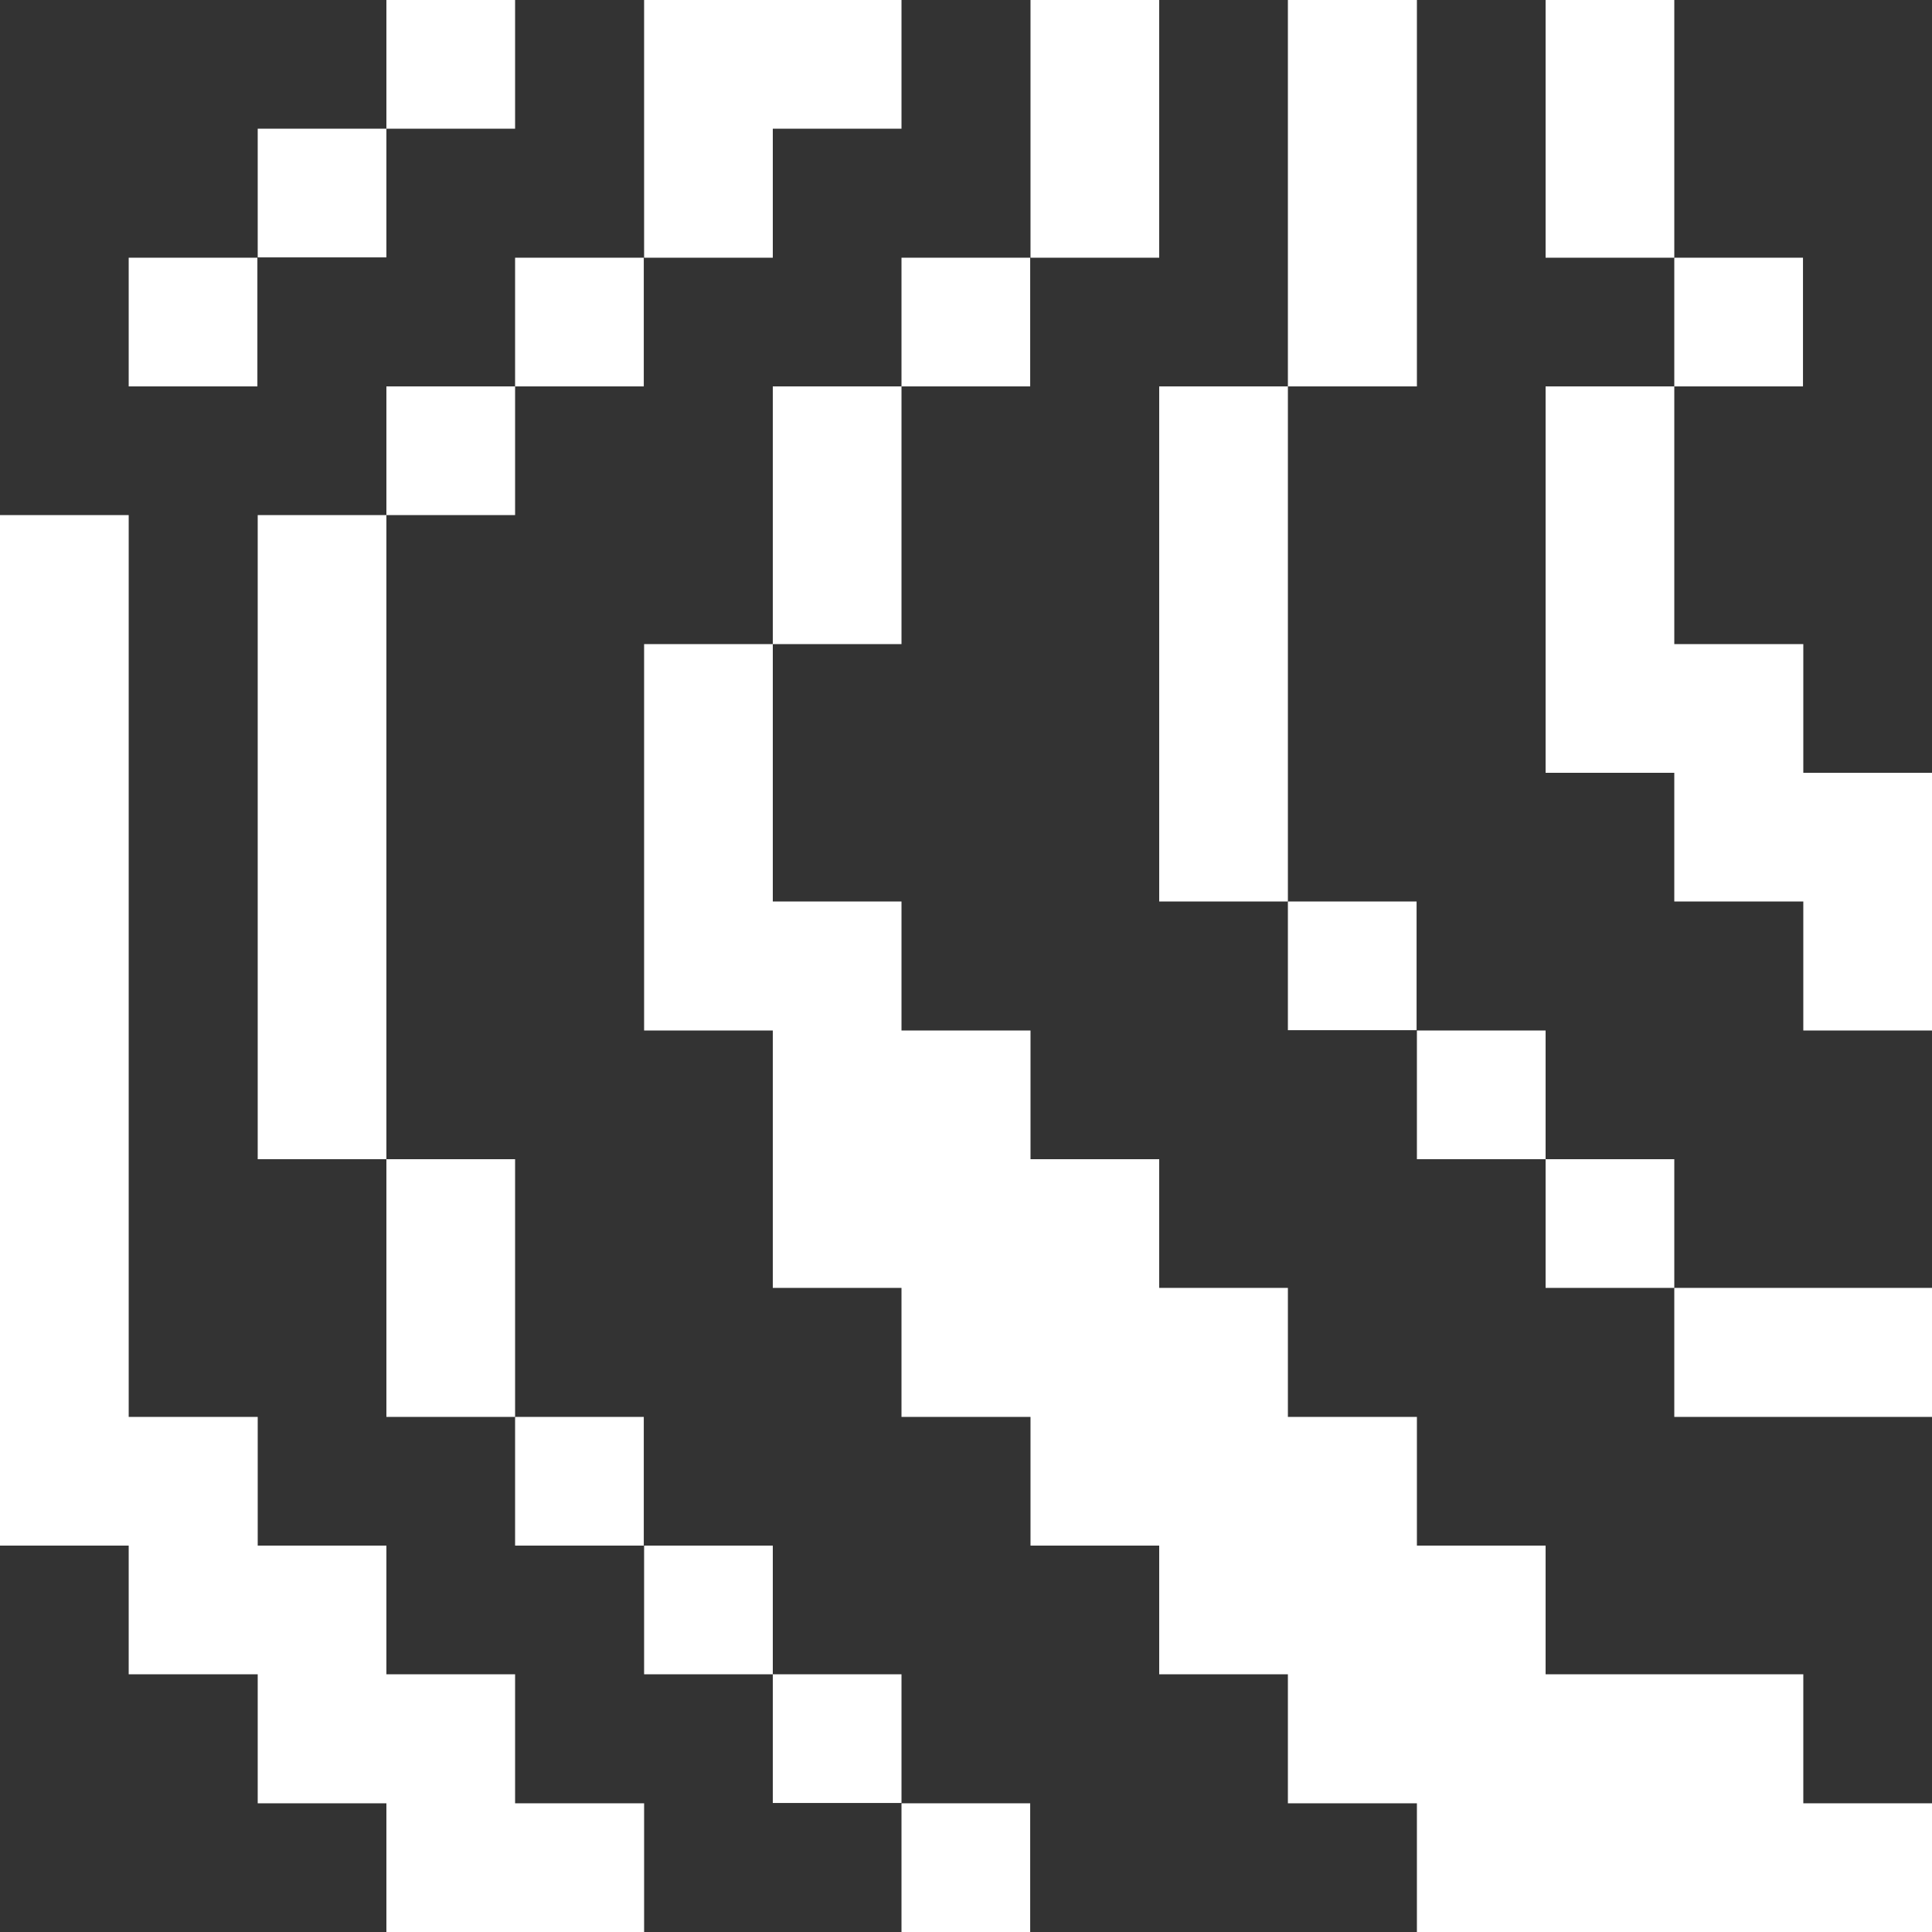<?xml version="1.0" encoding="UTF-8"?><svg id="Layer_1" xmlns="http://www.w3.org/2000/svg" viewBox="0 0 59 59"><rect x="0" y="0" width="59" height="59" fill="#333333" stroke="none"/><defs><style>.cls-1{fill:#fff;stroke-width:0px;}</style></defs><rect class="cls-1" x="19.67" y="47.2" width="3.93" height="3.93"/><rect class="cls-1" x="15.73" y="7.87" width="3.93" height="3.93"/><rect class="cls-1" x="11.8" y="11.8" width="3.93" height="3.93"/><polygon class="cls-1" points="11.8 27.53 11.8 23.6 11.8 19.67 11.8 15.73 7.87 15.73 7.87 19.67 7.87 23.6 7.87 27.53 7.87 31.47 7.87 35.4 11.8 35.4 11.8 31.47 11.8 27.53"/><rect class="cls-1" x="15.73" y="43.27" width="3.93" height="3.93"/><polygon class="cls-1" points="15.73 35.4 11.8 35.4 11.8 39.33 11.8 43.27 15.73 43.27 15.73 39.33 15.73 35.4"/><rect class="cls-1" x="23.6" y="51.13" width="3.93" height="3.93"/><polygon class="cls-1" points="23.6 3.93 27.53 3.93 27.53 0 23.6 0 19.67 0 19.67 3.93 19.67 7.87 23.6 7.87 23.6 3.93"/><rect class="cls-1" x="11.8" width="3.93" height="3.93"/><rect class="cls-1" x="7.87" y="3.93" width="3.93" height="3.93"/><rect class="cls-1" x="27.53" y="55.07" width="3.93" height="3.93"/><rect class="cls-1" x="3.93" y="7.87" width="3.93" height="3.93"/><polygon class="cls-1" points="15.73 51.13 11.8 51.13 11.8 47.2 7.87 47.2 7.87 43.27 3.93 43.27 3.93 39.33 3.93 35.4 3.93 31.47 3.93 27.53 3.93 23.6 3.93 19.67 3.93 15.73 0 15.73 0 19.67 0 23.6 0 27.53 0 31.47 0 35.4 0 39.33 0 43.27 0 47.2 3.93 47.2 3.93 51.13 7.87 51.13 7.87 55.07 11.8 55.07 11.8 59 15.73 59 19.67 59 19.67 55.07 15.73 55.07 15.73 51.13"/><polygon class="cls-1" points="51.13 39.33 51.13 43.27 55.07 43.27 59 43.27 59 39.33 55.07 39.33 51.13 39.33"/><polygon class="cls-1" points="51.13 0 47.2 0 47.2 3.93 47.2 7.87 51.13 7.87 51.13 3.93 51.13 0"/><rect class="cls-1" x="47.2" y="35.4" width="3.93" height="3.93"/><polygon class="cls-1" points="55.07 23.6 55.07 19.67 51.13 19.67 51.13 15.73 51.13 11.8 47.2 11.8 47.2 15.73 47.2 19.67 47.2 23.6 51.13 23.6 51.13 27.53 55.07 27.53 55.07 31.47 59 31.47 59 27.53 59 23.6 55.07 23.6"/><rect class="cls-1" x="43.27" y="31.47" width="3.93" height="3.93"/><rect class="cls-1" x="51.13" y="7.87" width="3.93" height="3.93"/><polygon class="cls-1" points="35.4 3.93 35.4 0 31.47 0 31.47 3.93 31.47 7.87 35.4 7.87 35.4 3.93"/><polygon class="cls-1" points="55.07 51.13 51.13 51.13 47.2 51.13 47.2 47.2 43.27 47.2 43.27 43.27 39.33 43.27 39.33 39.33 35.4 39.33 35.4 35.4 31.47 35.4 31.47 31.47 27.53 31.47 27.53 27.53 23.6 27.53 23.6 23.6 23.6 19.67 19.67 19.67 19.67 23.6 19.67 27.53 19.67 31.47 23.6 31.47 23.6 35.4 23.6 39.33 27.53 39.33 27.53 43.27 31.47 43.27 31.47 47.2 35.4 47.2 35.4 51.13 39.33 51.13 39.33 55.07 43.27 55.07 43.27 59 47.2 59 51.13 59 55.07 59 59 59 59 55.07 55.07 55.07 55.07 51.13"/><polygon class="cls-1" points="27.53 15.73 27.53 11.8 23.6 11.8 23.6 15.73 23.6 19.67 27.53 19.67 27.53 15.73"/><rect class="cls-1" x="39.33" y="27.53" width="3.93" height="3.93"/><rect class="cls-1" x="27.53" y="7.87" width="3.93" height="3.93"/><polygon class="cls-1" points="39.33 19.67 39.33 15.73 39.33 11.8 35.4 11.8 35.4 15.73 35.4 19.67 35.4 23.6 35.4 27.53 39.33 27.53 39.33 23.6 39.33 19.67"/><polygon class="cls-1" points="43.27 7.87 43.27 3.93 43.27 0 39.33 0 39.33 3.93 39.33 7.87 39.33 11.8 43.27 11.8 43.27 7.87"/></svg>